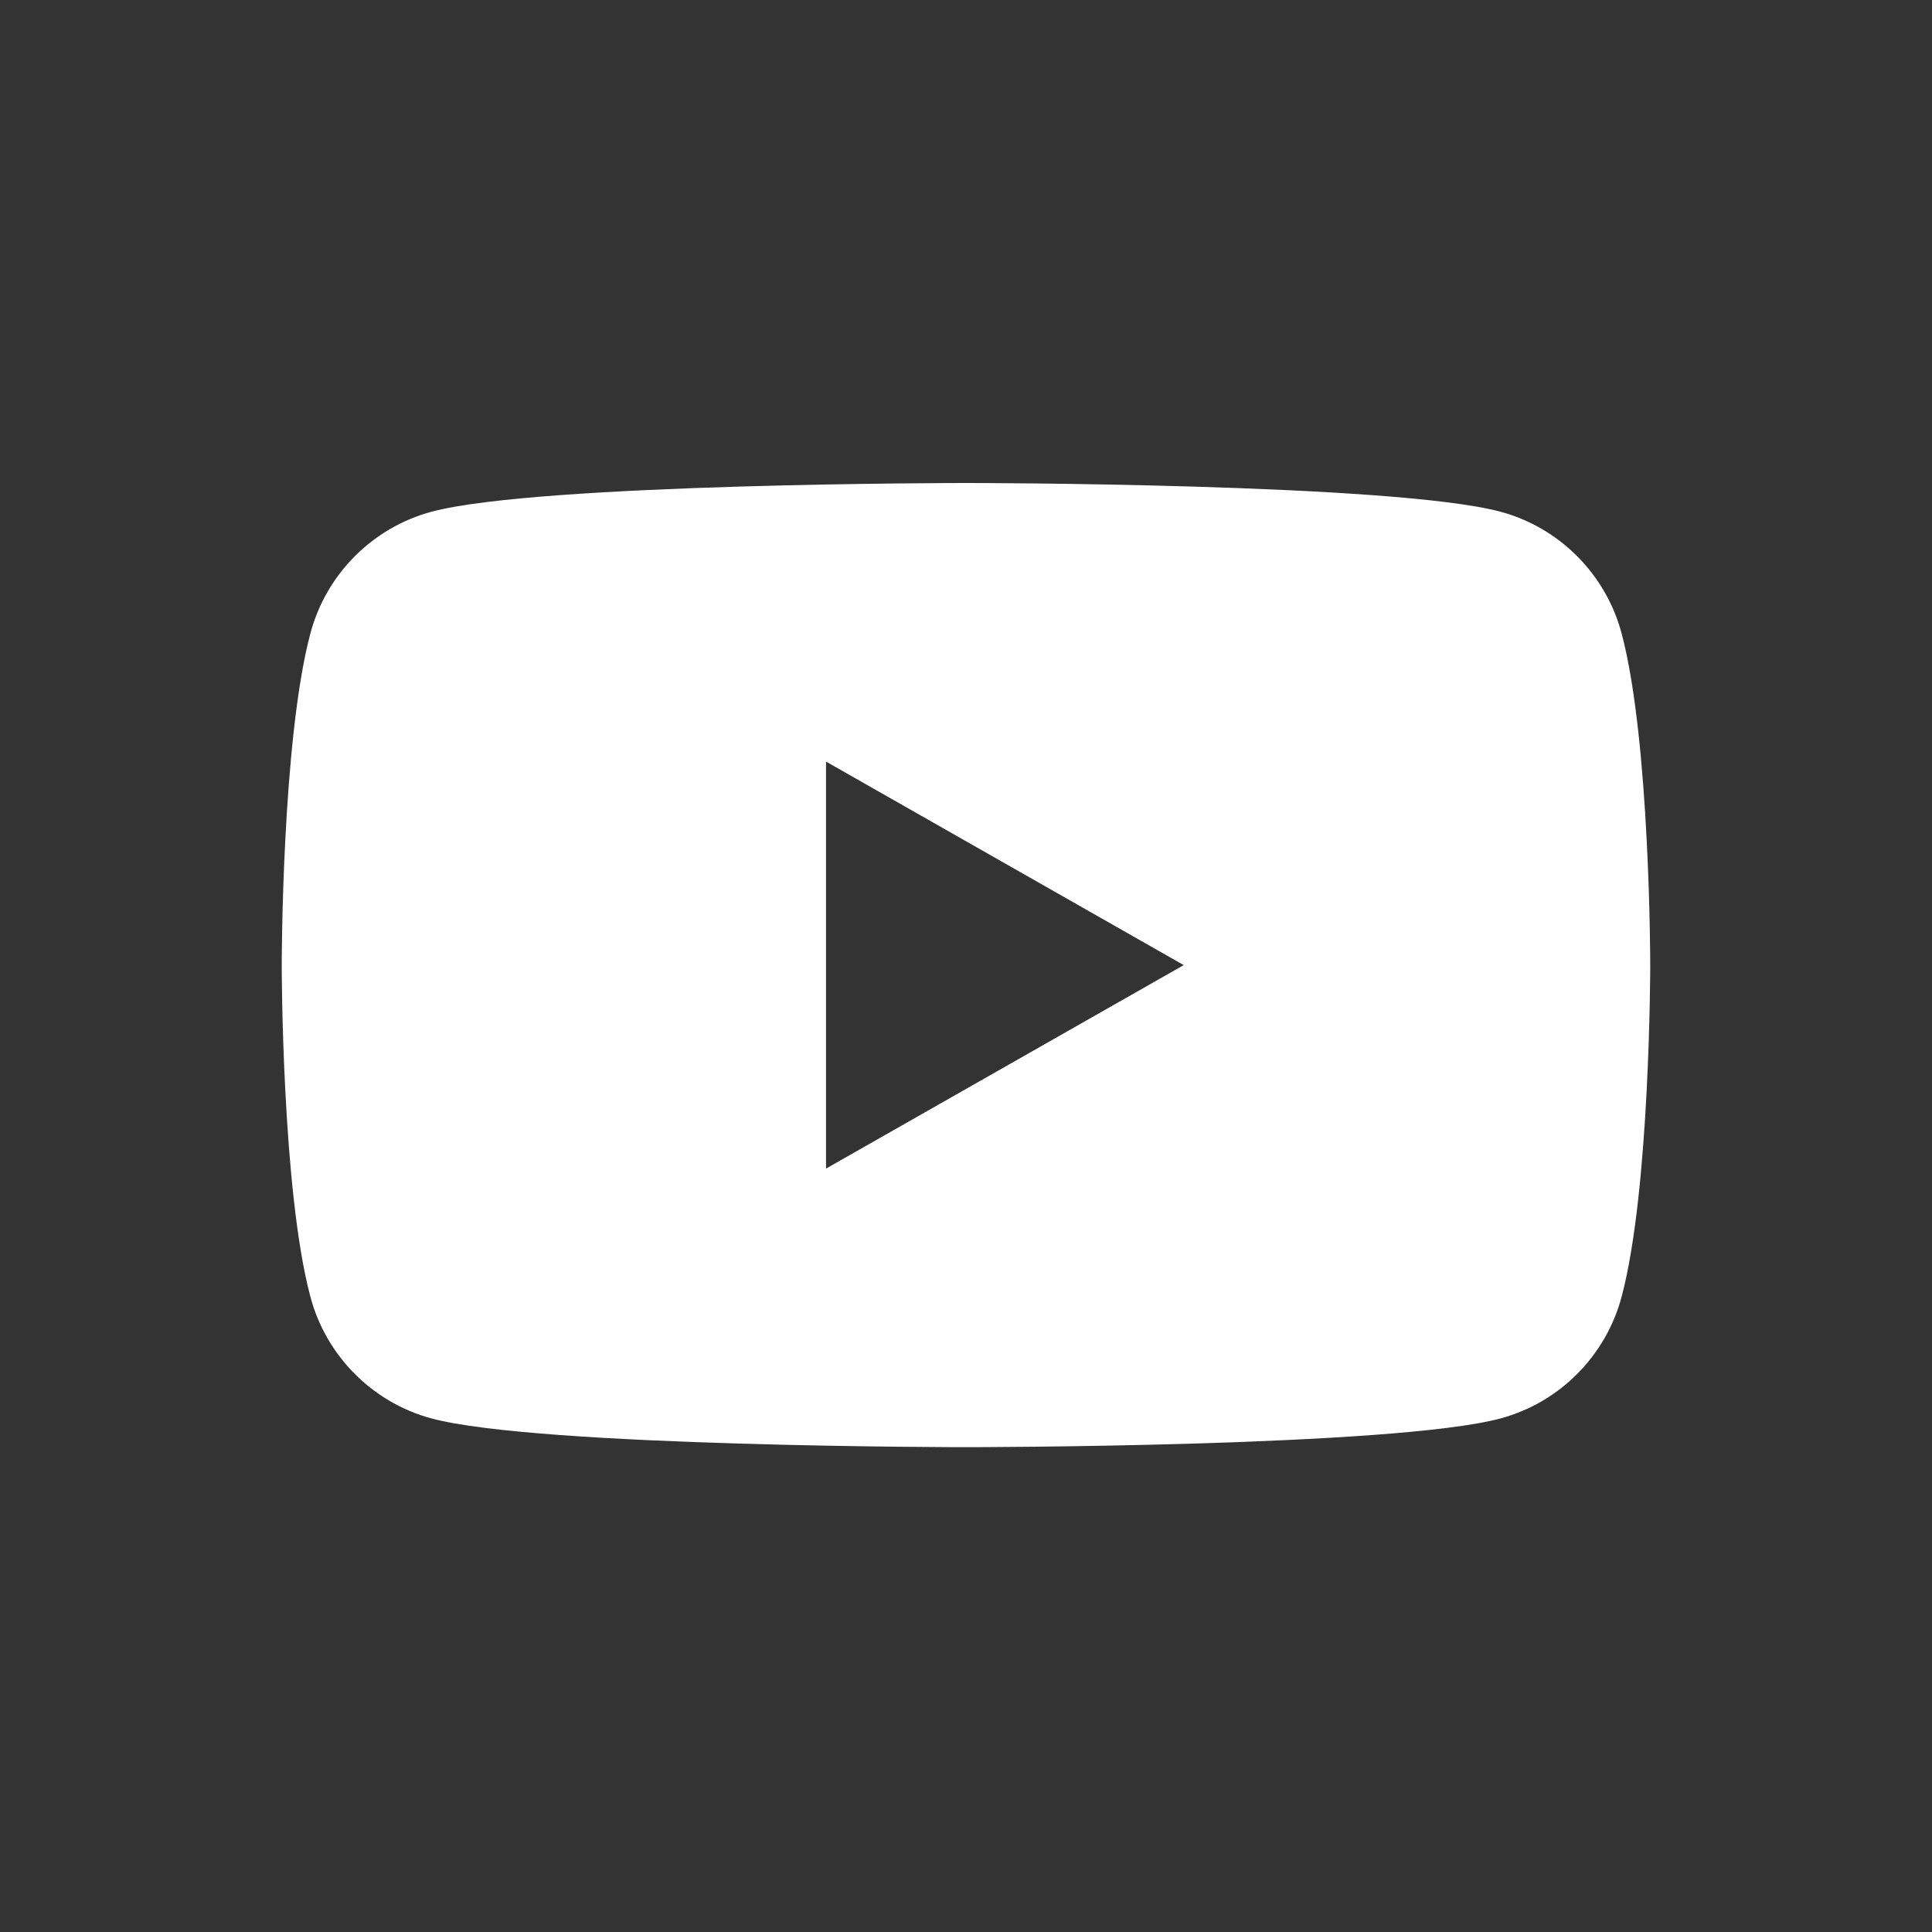 <svg xmlns="http://www.w3.org/2000/svg" width="56" height="56" viewBox="0 0 56 56" fill="none">
  <rect x="0" y="0" width="56" height="56" fill="#333333" stroke="none"/>
  <path fill-rule="evenodd" clip-rule="evenodd" d="M43.497 14.834C45.203 15.294 46.548 16.646 47.004 18.363C47.833 21.478 47.833 27.974 47.833 27.974C47.833 27.974 47.833 34.469 47.004 37.584C46.548 39.301 45.203 40.653 43.497 41.113C40.405 41.947 28 41.947 28 41.947C28 41.947 15.595 41.947 12.503 41.113C10.797 40.653 9.451 39.301 8.996 37.584C8.166 34.469 8.166 27.974 8.166 27.974C8.166 27.974 8.166 21.478 8.996 18.363C9.451 16.646 10.797 15.294 12.503 14.834C15.595 14 28 14 28 14C28 14 40.405 14 43.497 14.834ZM34.311 27.974L23.943 33.872V22.075L34.311 27.974Z" fill="white"/>
</svg>